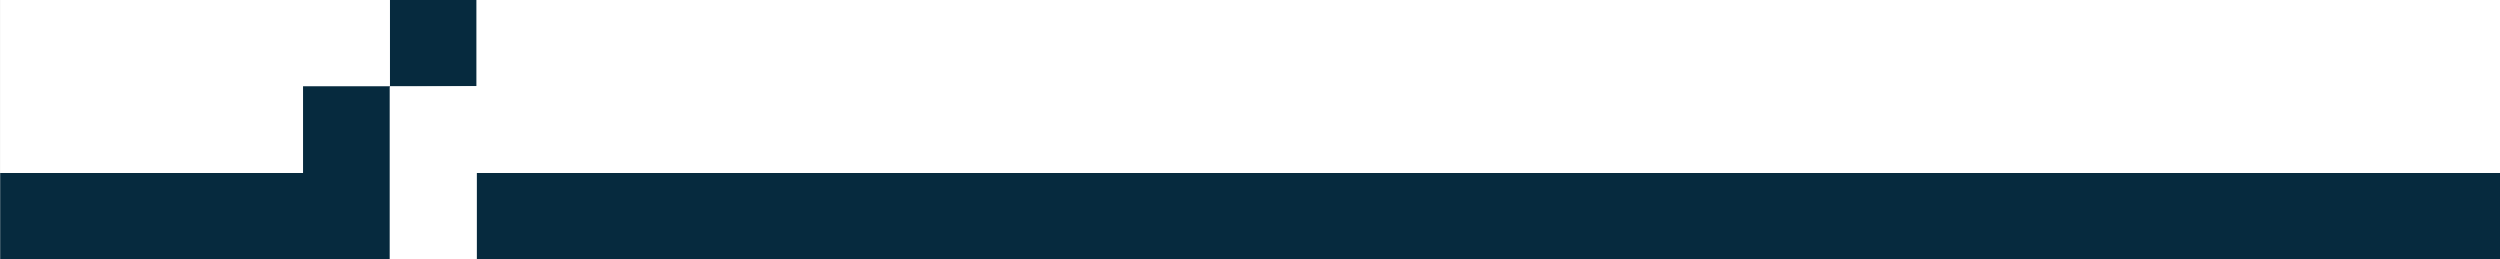 <svg id="b00a2f0f-6229-4f67-b24f-bc614aacc0d9" data-name="Layer 1" xmlns="http://www.w3.org/2000/svg" viewBox="0 0 1920 199"><rect x="0" y="0" width="1920" height="199" fill="#808080" stroke="none"/><defs><style>.f16e9fe0-6528-4ad5-97c1-e8e8c2bd6acc{fill:#fff;}.be33614a-a40e-4419-8031-927cebb13f0b{fill:#062a3e;}</style></defs><rect class="f16e9fe0-6528-4ad5-97c1-e8e8c2bd6acc" x="0.15" y="-0.5" width="1920" height="200"/><rect class="be33614a-a40e-4419-8031-927cebb13f0b" x="366.05" y="132.83" width="1554.1" height="66.67"/><polygon class="be33614a-a40e-4419-8031-927cebb13f0b" points="299.39 66.17 232.72 66.17 232.72 132.83 0.15 132.83 0.15 199.75 299.39 200.54 299.39 132.83 299.39 66.17"/><rect class="be33614a-a40e-4419-8031-927cebb13f0b" x="299.39" y="-0.5" width="66.66" height="66.67"/><polygon class="f16e9fe0-6528-4ad5-97c1-e8e8c2bd6acc" points="366.05 -0.5 366.05 66.17 299.39 67.07 299.39 201.3 366.05 199.5 366.05 132.83 1920.15 132.83 1920.15 -0.5 366.05 -0.5"/><polygon class="f16e9fe0-6528-4ad5-97c1-e8e8c2bd6acc" points="232.72 -0.5 0.15 -0.5 0.15 132.83 232.72 132.83 232.72 66.16 299.39 66.16 299.39 -0.5 232.72 -0.5"/></svg>